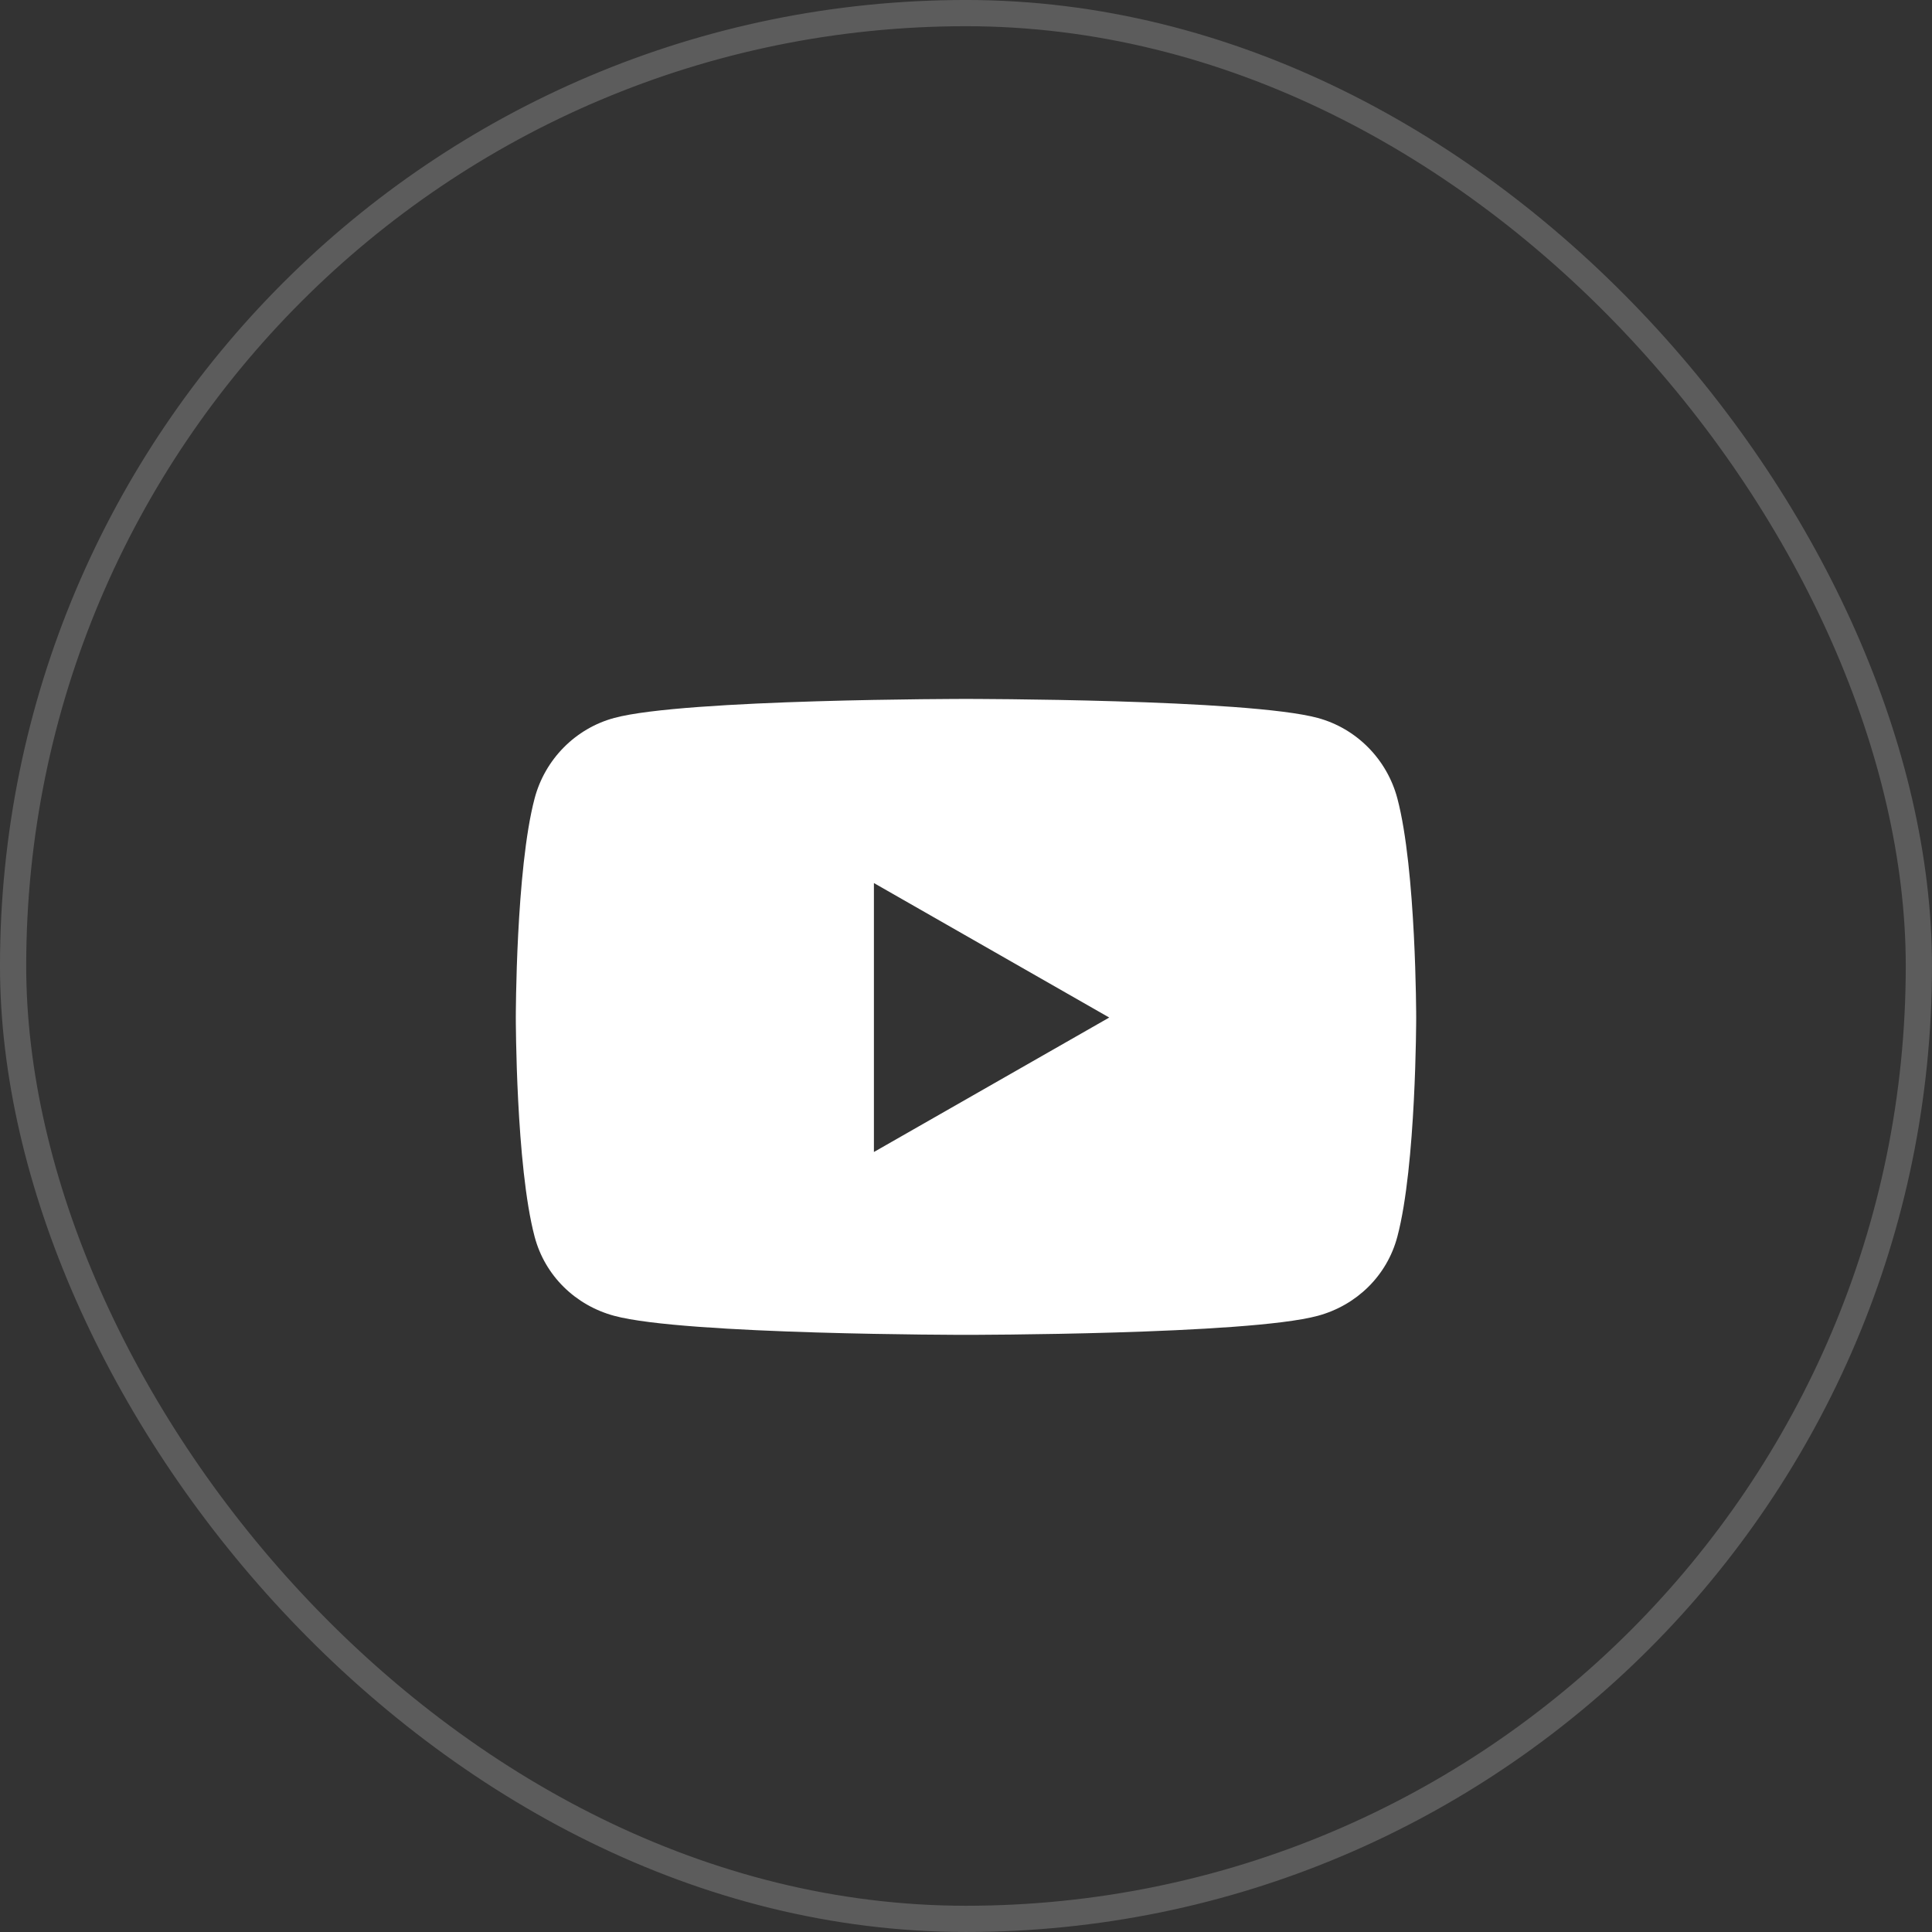 <?xml version="1.0" encoding="utf-8"?>
<svg width="59" height="59" viewBox="0 0 59 59" fill="none" xmlns="http://www.w3.org/2000/svg">
  <rect x="0" y="0" width="59" height="59" fill="#333333" stroke="none"/>
  <path d="M42.673 24.383C42.357 23.187 41.425 22.245 40.242 21.925C38.098 21.344 29.5 21.344 29.5 21.344C29.5 21.344 20.902 21.344 18.757 21.925C17.574 22.245 16.642 23.187 16.326 24.383C15.752 26.551 15.752 31.074 15.752 31.074C15.752 31.074 15.752 35.597 16.326 37.765C16.642 38.961 17.574 39.863 18.757 40.183C20.902 40.764 29.5 40.764 29.5 40.764C29.5 40.764 38.098 40.764 40.242 40.183C41.425 39.863 42.357 38.961 42.673 37.765C43.248 35.597 43.248 31.074 43.248 31.074C43.248 31.074 43.248 26.551 42.673 24.383ZM26.688 35.18V26.967L33.874 31.074L26.688 35.18Z" fill="white" />
  <rect x="0.4" y="0.4" width="58.199" height="58.199" rx="29.1" stroke="white" stroke-opacity="0.2" stroke-width="0.801" />
</svg>